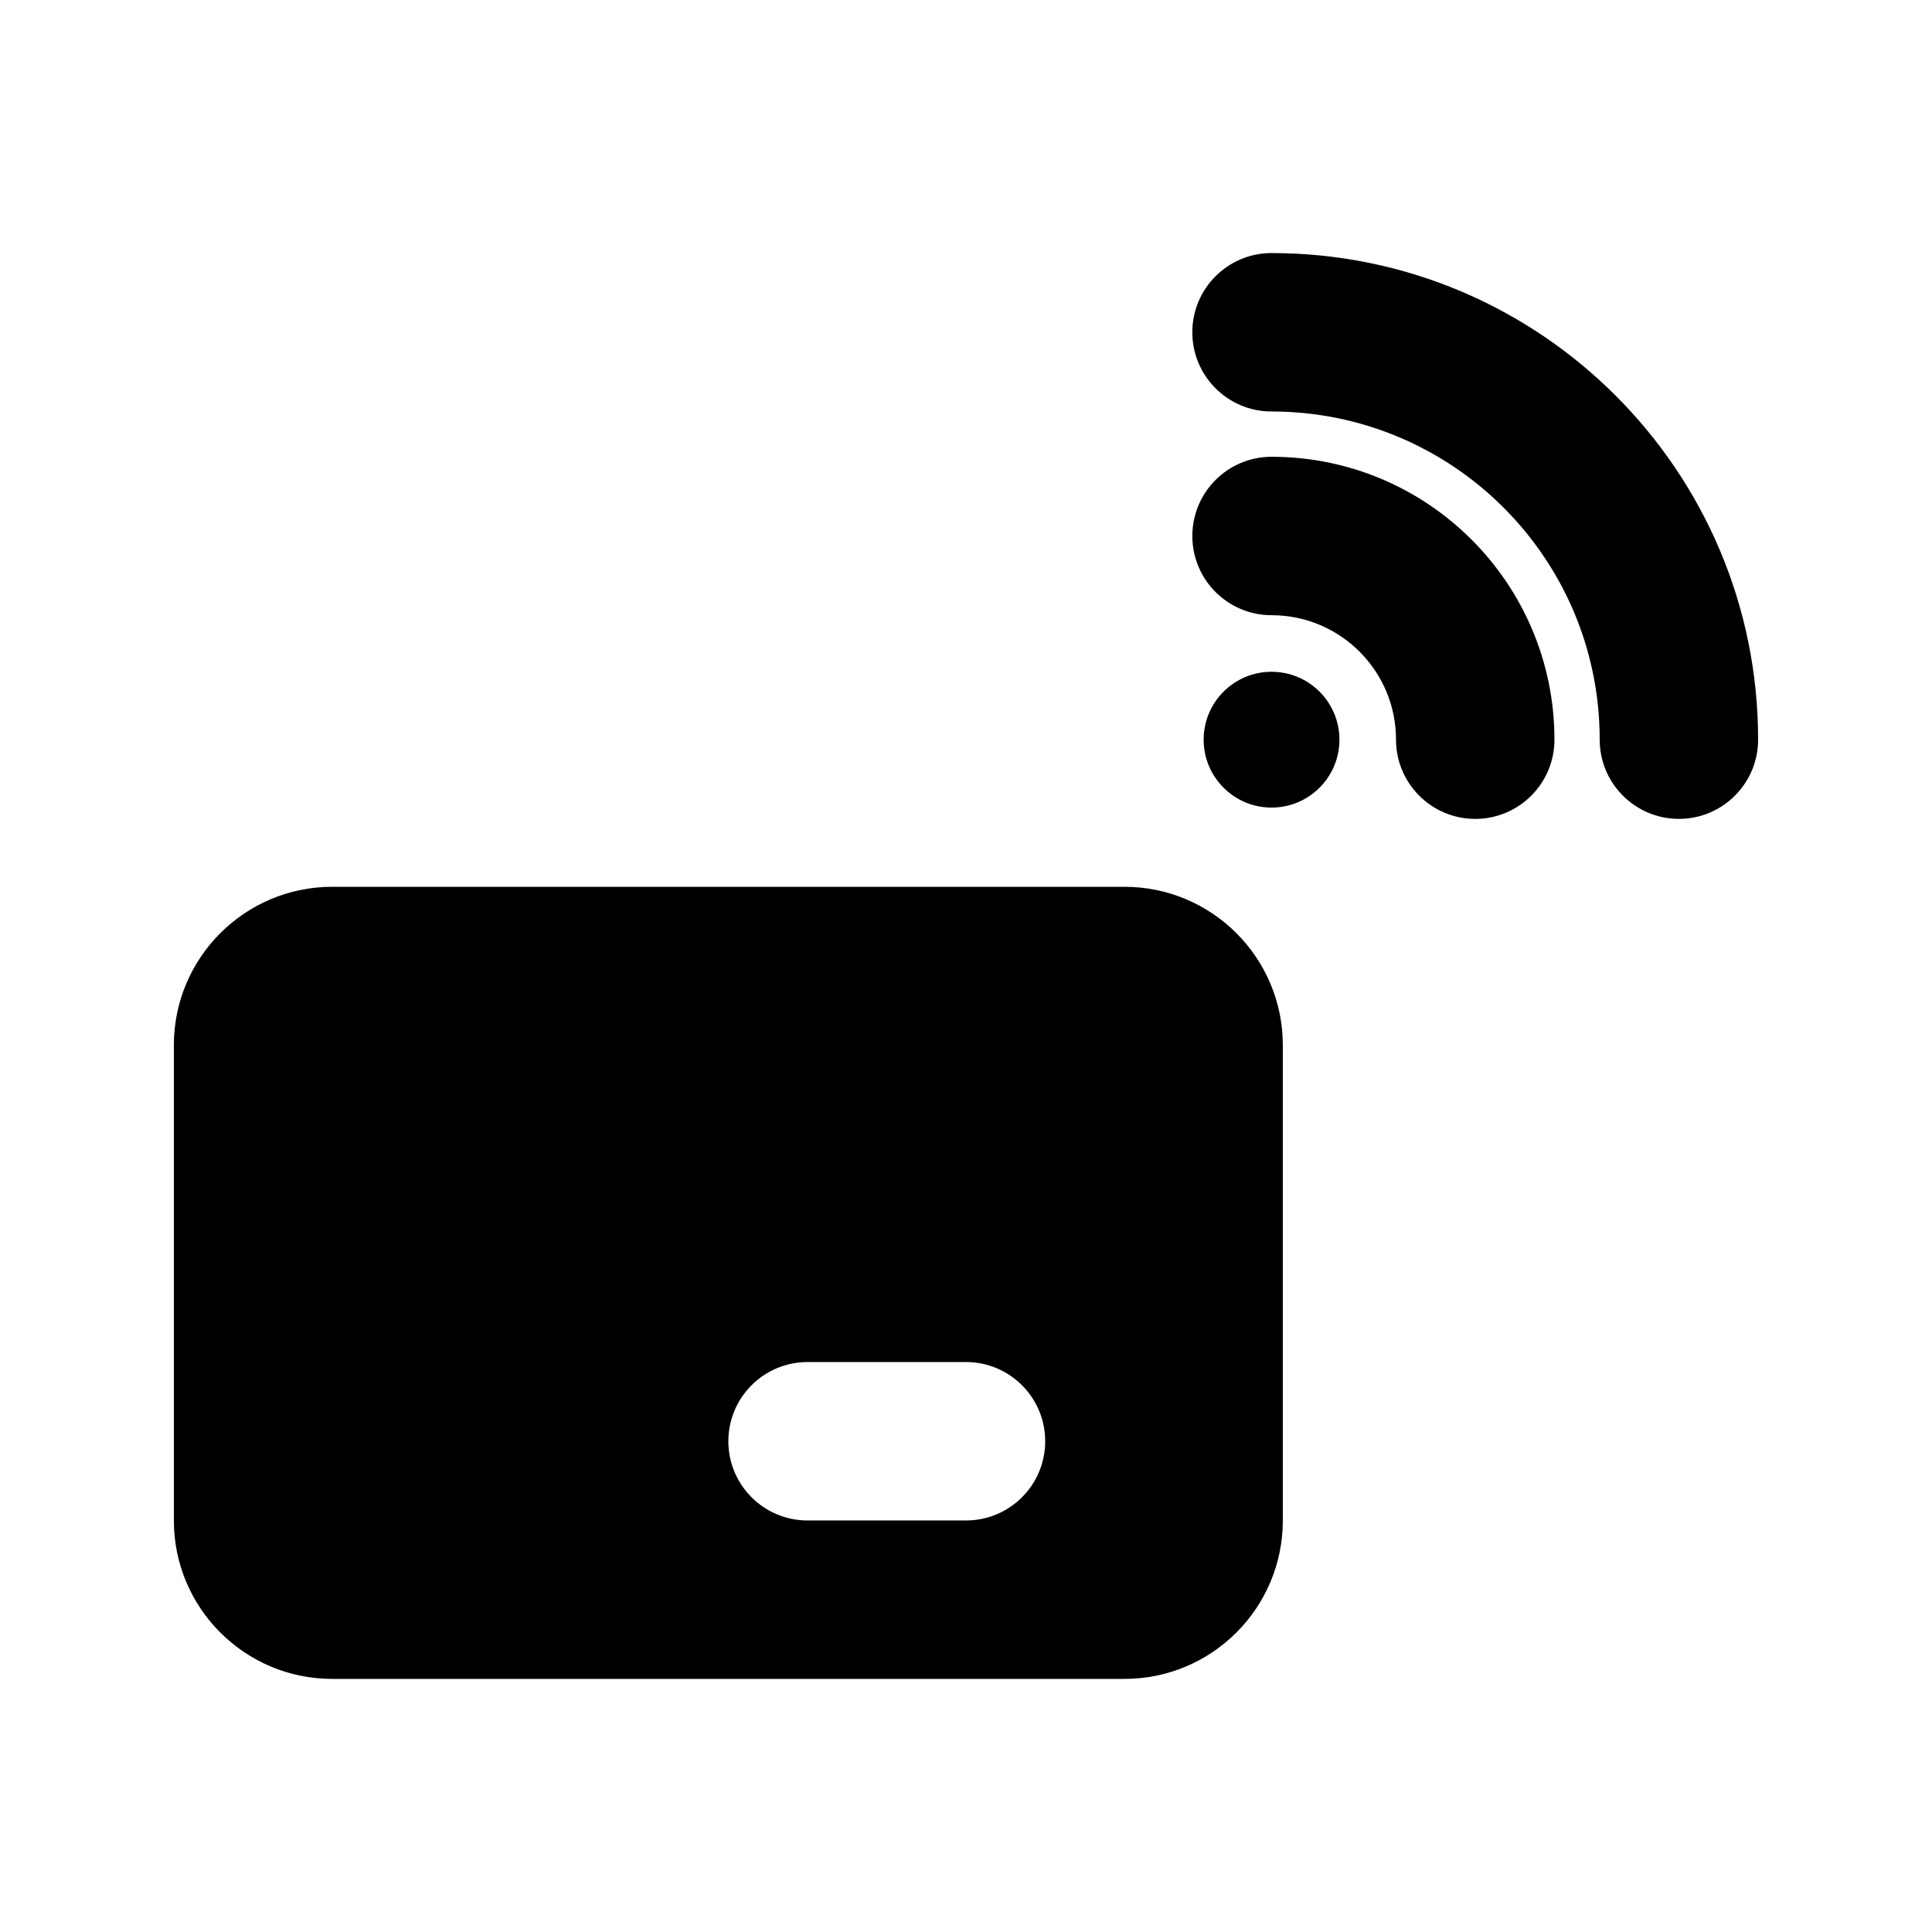 <?xml version="1.0" encoding="UTF-8"?>
<!-- Uploaded to: ICON Repo, www.svgrepo.com, Generator: ICON Repo Mixer Tools -->
<svg fill="#000000" width="800px" height="800px" version="1.1" viewBox="144 144 512 512" xmlns="http://www.w3.org/2000/svg">
 <g>
  <path d="m480.97 253.05c48.031 0 86.965 38.938 86.965 86.965 0 11.594 9.398 20.996 20.992 20.996s20.992-9.402 20.992-20.996c0-71.215-57.73-128.95-128.95-128.95-11.594 0-20.992 9.398-20.992 20.992s9.398 20.992 20.992 20.992z"/>
  <path d="m462.98 340.02c0 9.938 8.055 17.996 17.992 17.996s17.992-8.059 17.992-17.996-8.055-17.992-17.992-17.992-17.992 8.055-17.992 17.992z"/>
  <path d="m513.96 340.02c0-18.219-14.77-32.984-32.988-32.984-11.594 0-20.992-9.398-20.992-20.992s9.398-20.992 20.992-20.992c41.406 0 74.973 33.566 74.973 74.969 0 11.594-9.398 20.996-20.992 20.996s-20.992-9.402-20.992-20.996z"/>
  <path d="m232.06 379.01c-23.188 0-41.984 18.797-41.984 41.984v125.95c0 23.188 18.797 41.984 41.984 41.984h209.92c23.188 0 41.98-18.797 41.98-41.984v-125.95c0-23.188-18.793-41.984-41.98-41.984zm104.96 146.94c0-11.594 9.398-20.992 20.992-20.992h41.984c11.594 0 20.992 9.398 20.992 20.992s-9.398 20.992-20.992 20.992h-41.984c-11.594 0-20.992-9.398-20.992-20.992z" fill-rule="evenodd"/>
 </g>
</svg>